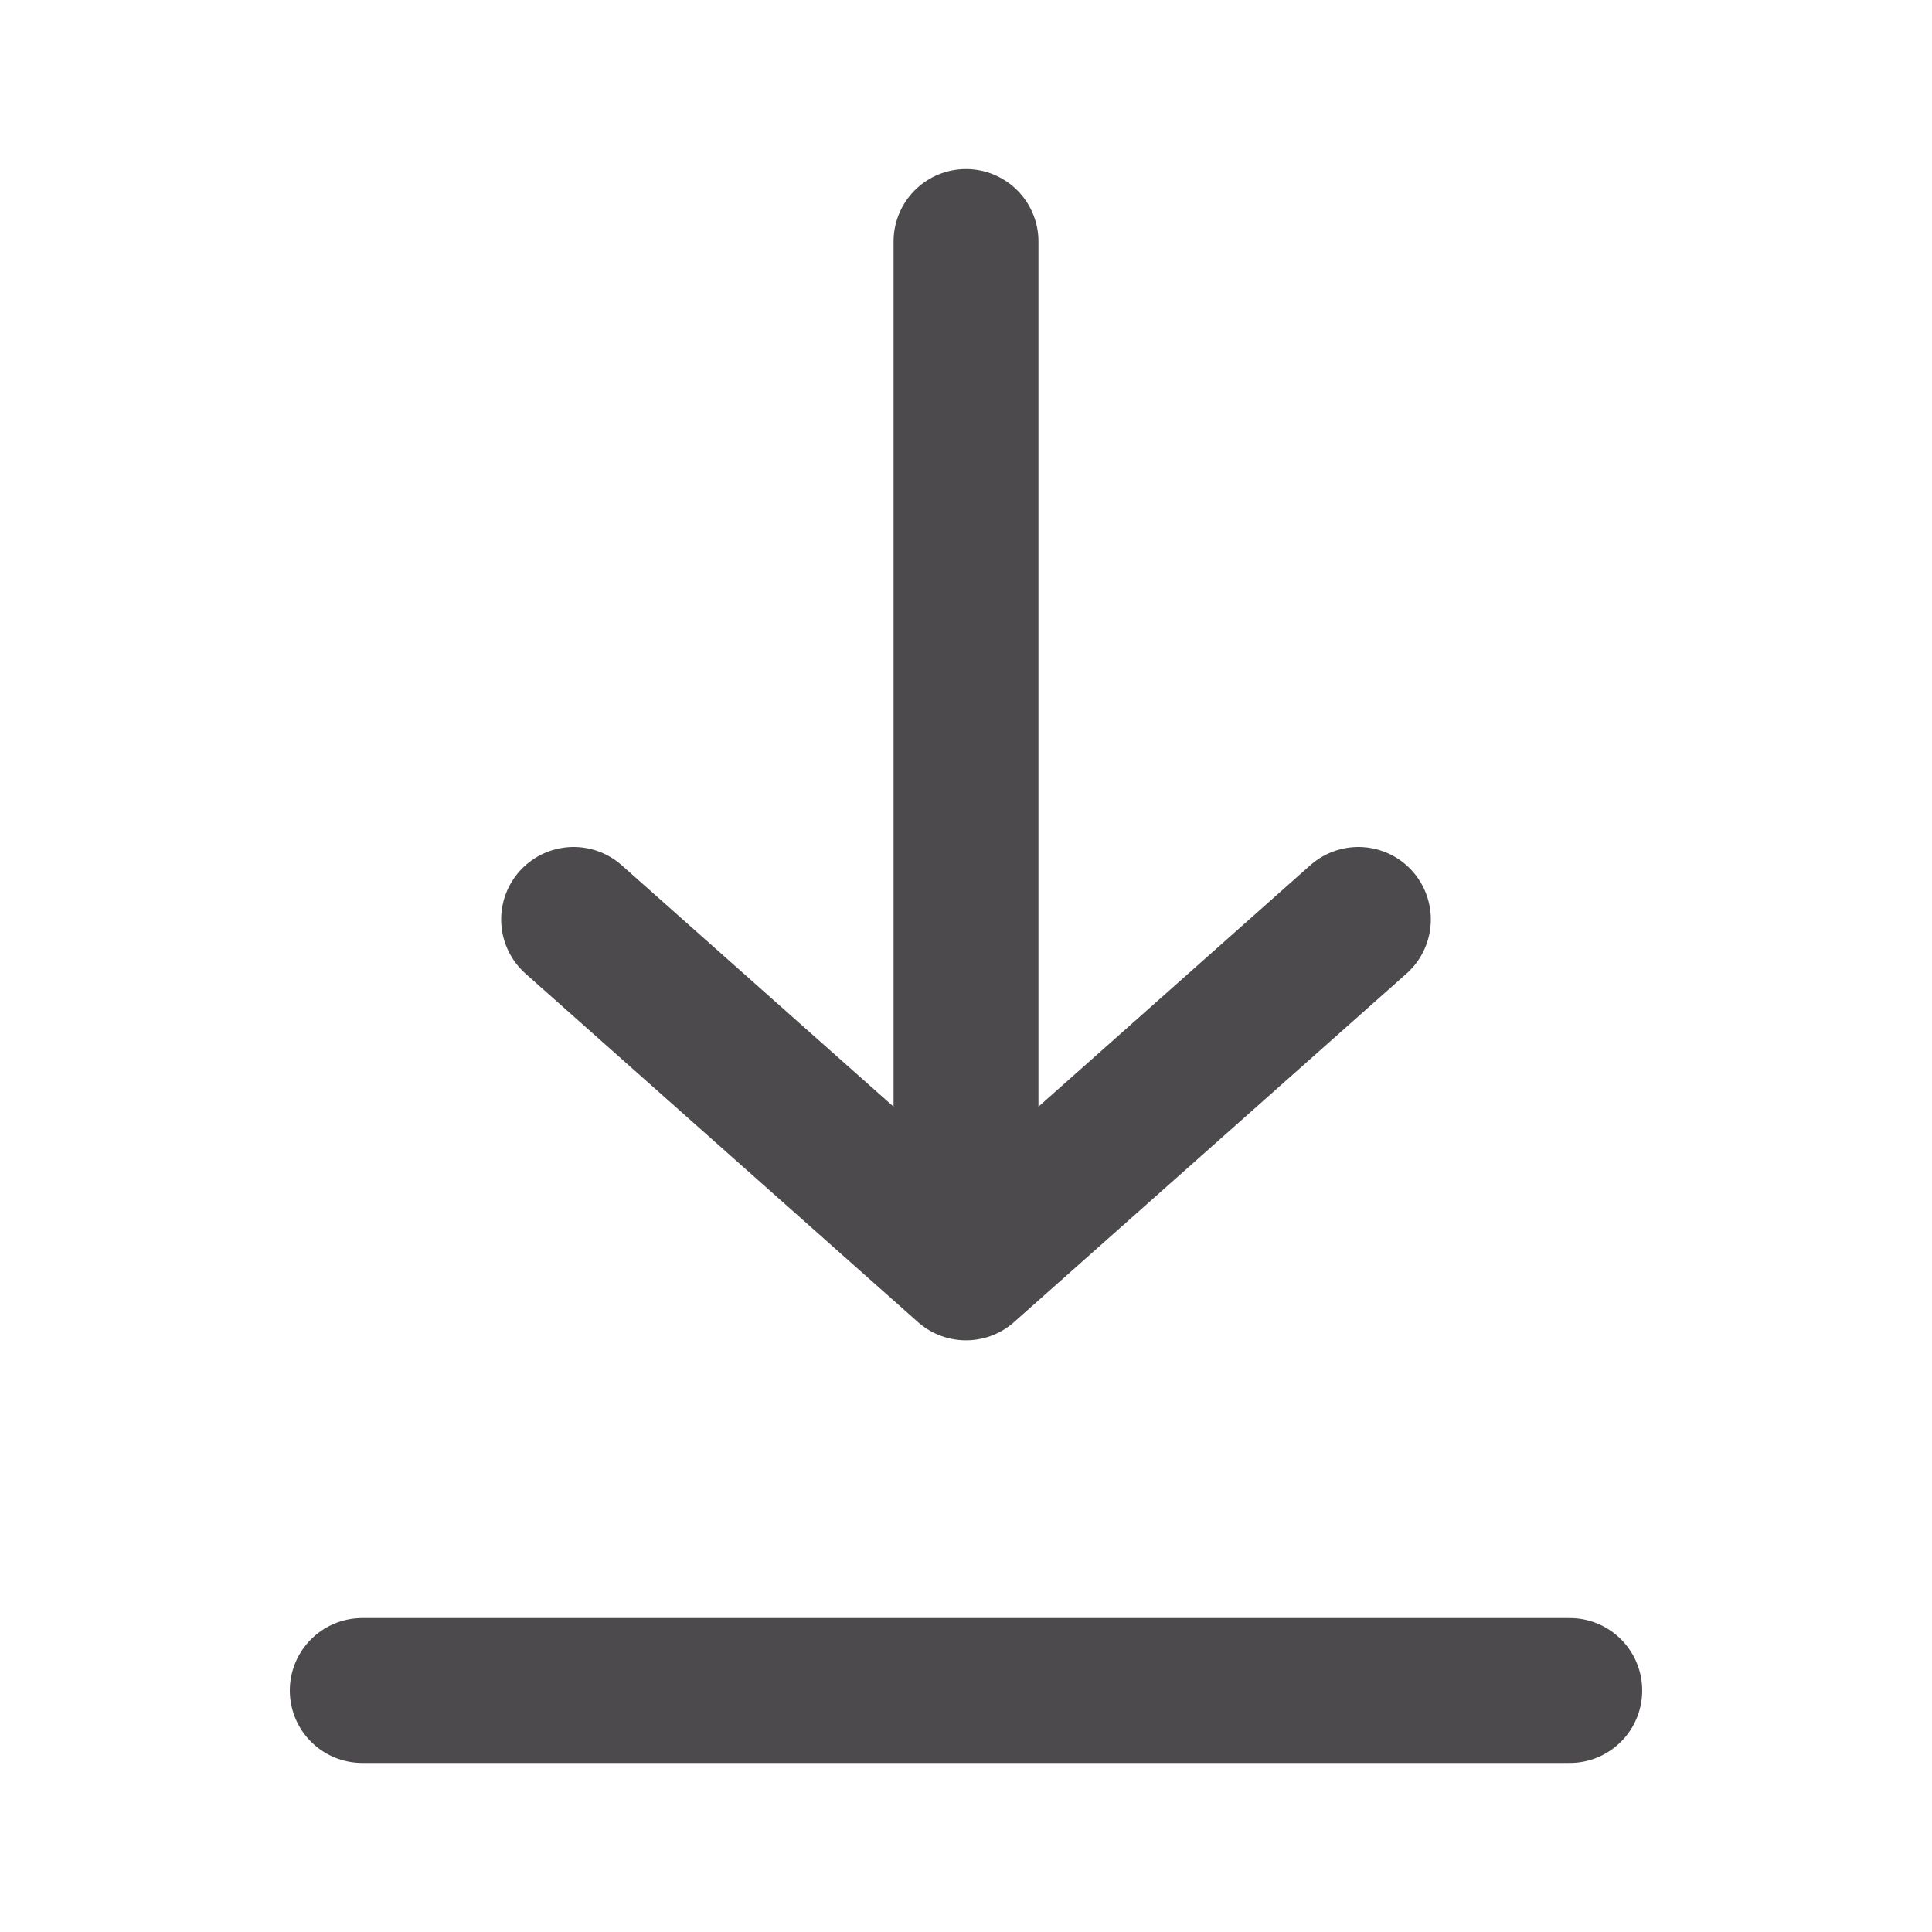 <svg width="20" height="20" viewBox="0 0 20 20" fill="none" xmlns="http://www.w3.org/2000/svg">
<path d="M14.062 9.518L10 13.125M10 13.125L5.938 9.518M10 13.125V2.5" stroke="#4C4A4D" stroke-width="1.5" stroke-linecap="round" stroke-linejoin="round"/>
<path d="M16.25 17.5H3.75" stroke="#4C4A4D" stroke-width="1.5" stroke-linecap="round" stroke-linejoin="round"/>
</svg>
